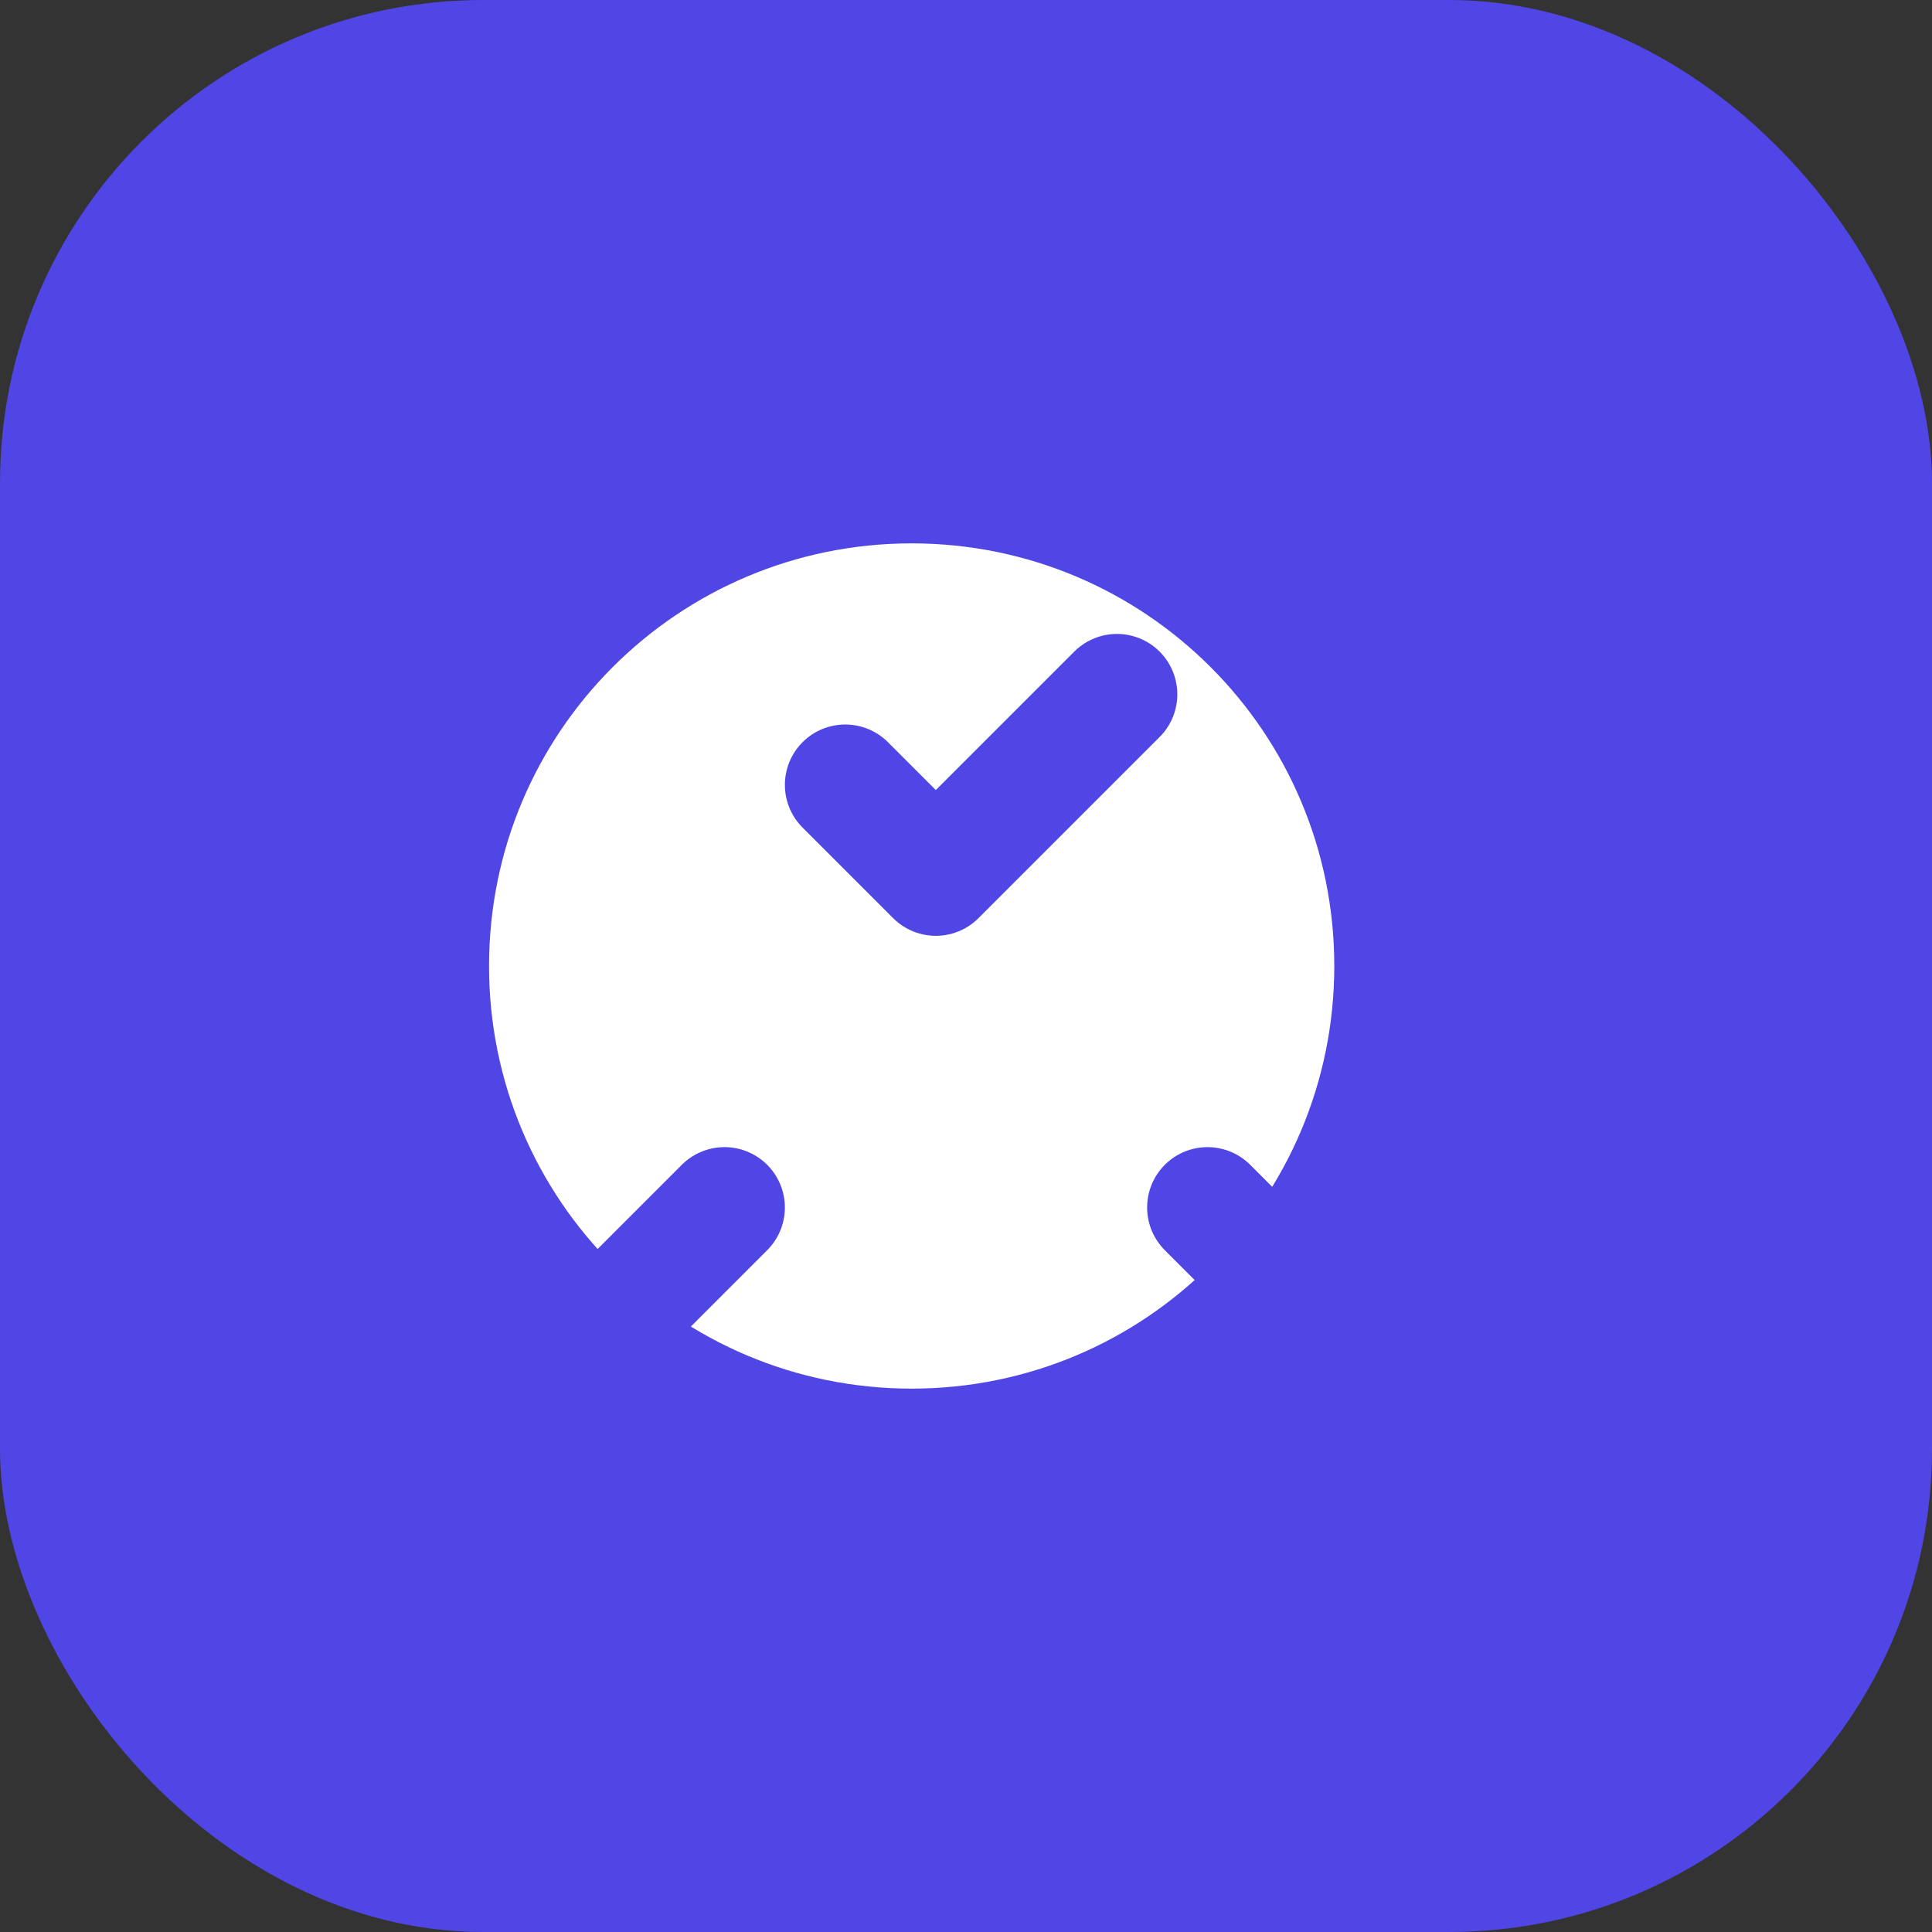 <svg xmlns="http://www.w3.org/2000/svg" width="32" height="32" viewBox="0 0 32 32" fill="none">
  <rect x="0" y="0" width="32" height="32" fill="#333333" stroke="none"/>
  <rect width="32" height="32" rx="8" fill="#4f46e5"/>
  <path d="M22.1 16c0 3.87-3.13 7-7 7s-7-3.13-7-7 3.13-7 7-7 7 3.13 7 7z" fill="#ffffff"/>
  <path d="M18.5 11.5l-3 3-1.5-1.5M22 22l-2-2M10 22l2-2" stroke="#4f46e5" stroke-width="2" stroke-linecap="round" stroke-linejoin="round"/>
</svg>